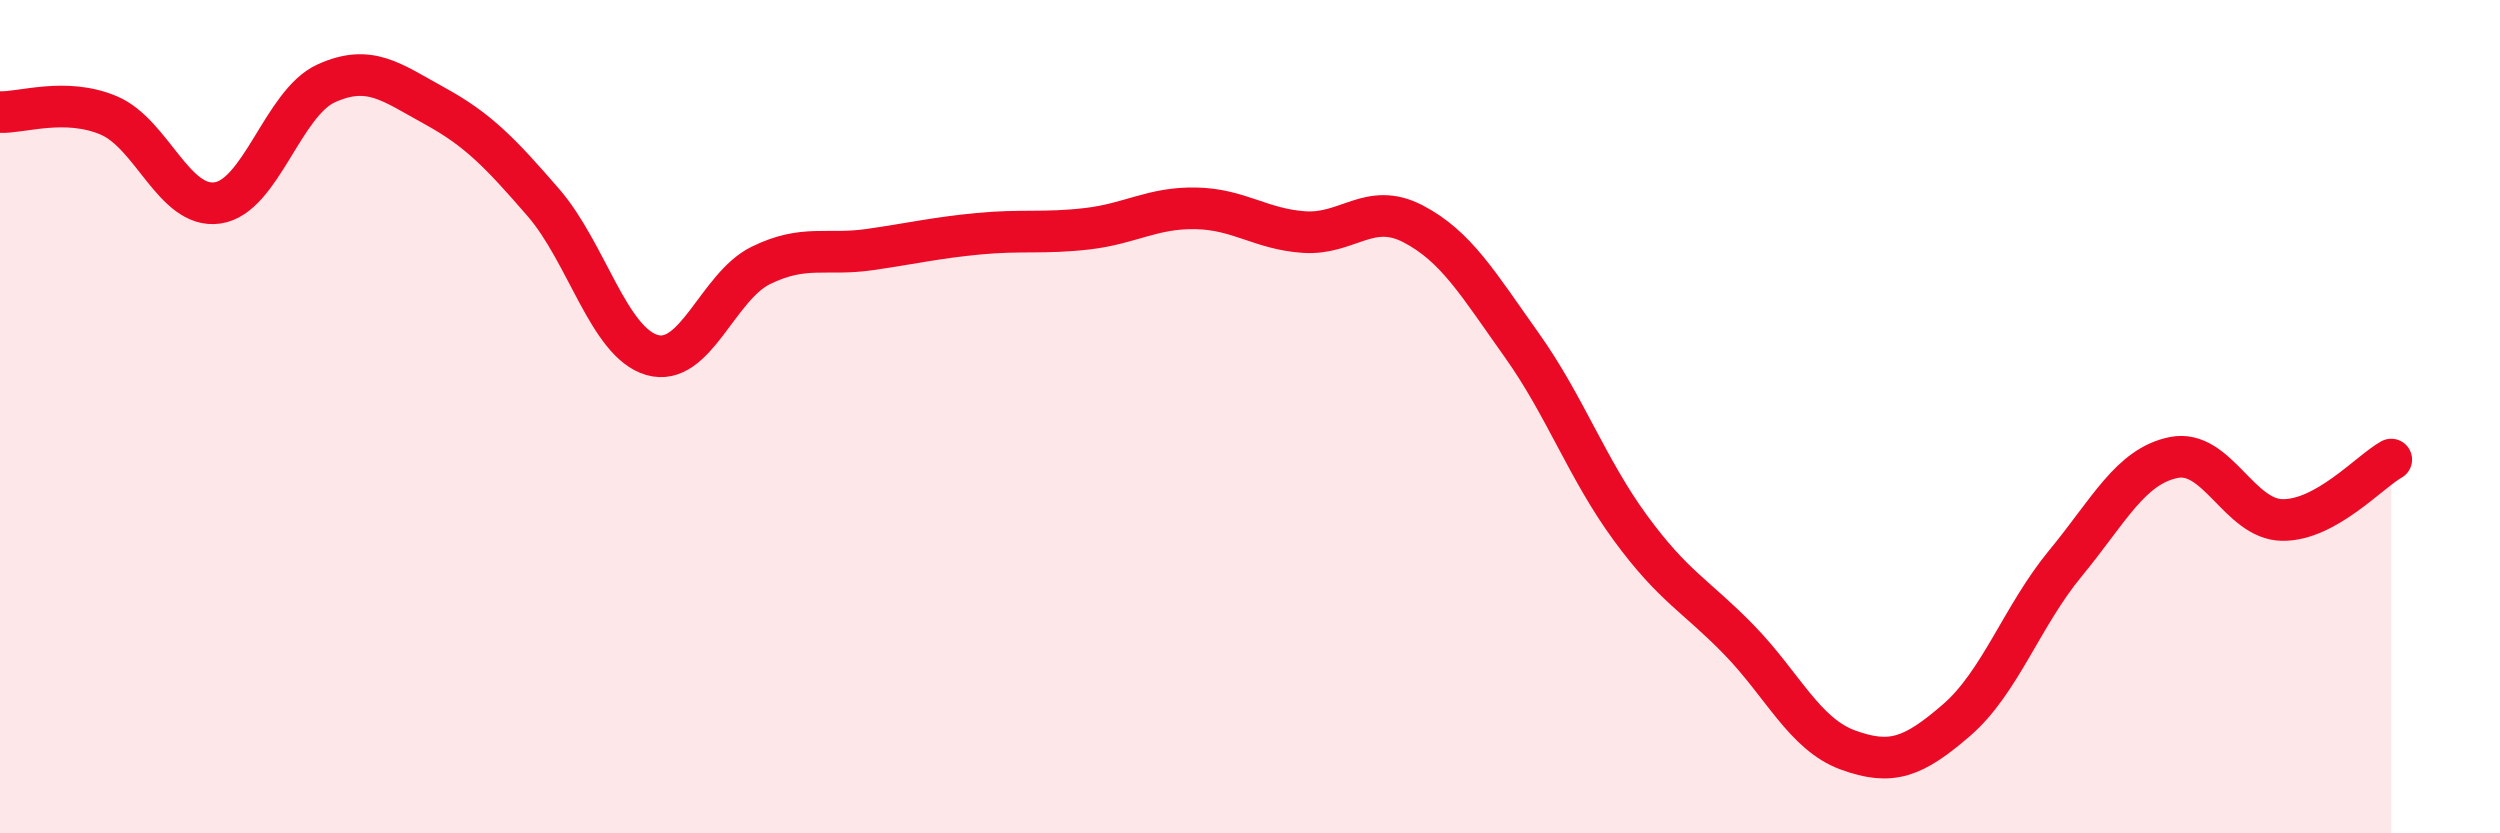 
    <svg width="60" height="20" viewBox="0 0 60 20" xmlns="http://www.w3.org/2000/svg">
      <path
        d="M 0,2.69 C 0.52,2.71 1.57,2.33 2.61,2.77 C 3.65,3.21 4.18,5.02 5.22,4.87 C 6.26,4.72 6.79,2.47 7.83,2 C 8.87,1.53 9.39,1.97 10.43,2.54 C 11.47,3.11 12,3.66 13.04,4.86 C 14.08,6.06 14.61,8.22 15.65,8.52 C 16.69,8.82 17.22,6.88 18.26,6.37 C 19.3,5.86 19.83,6.14 20.87,5.99 C 21.91,5.84 22.44,5.71 23.48,5.61 C 24.52,5.51 25.05,5.61 26.09,5.49 C 27.13,5.37 27.66,4.98 28.7,5 C 29.74,5.02 30.26,5.5 31.3,5.57 C 32.34,5.64 32.87,4.83 33.91,5.37 C 34.95,5.91 35.48,6.82 36.52,8.28 C 37.56,9.74 38.09,11.25 39.13,12.67 C 40.17,14.09 40.7,14.29 41.74,15.36 C 42.78,16.43 43.31,17.62 44.35,18 C 45.39,18.38 45.92,18.18 46.96,17.28 C 48,16.38 48.53,14.78 49.57,13.52 C 50.61,12.26 51.13,11.19 52.17,10.98 C 53.21,10.77 53.74,12.47 54.78,12.48 C 55.82,12.49 56.87,11.32 57.39,11.03L57.39 20L0 20Z"
        fill="#EB0A25"
        opacity="0.1"
        stroke-linecap="round"
        stroke-linejoin="round"
      />
      <path
        d="M 0,2.69 C 0.52,2.71 1.57,2.33 2.61,2.77 C 3.65,3.21 4.18,5.02 5.22,4.87 C 6.26,4.72 6.79,2.47 7.83,2 C 8.87,1.53 9.39,1.97 10.43,2.54 C 11.47,3.11 12,3.66 13.04,4.86 C 14.08,6.06 14.61,8.22 15.65,8.52 C 16.69,8.82 17.22,6.88 18.26,6.37 C 19.3,5.86 19.83,6.14 20.87,5.99 C 21.91,5.84 22.44,5.71 23.48,5.61 C 24.52,5.51 25.05,5.61 26.09,5.49 C 27.13,5.37 27.66,4.98 28.7,5 C 29.74,5.02 30.26,5.5 31.3,5.57 C 32.34,5.64 32.87,4.83 33.91,5.37 C 34.95,5.91 35.48,6.82 36.52,8.28 C 37.56,9.74 38.09,11.25 39.13,12.67 C 40.17,14.09 40.7,14.29 41.74,15.36 C 42.78,16.43 43.31,17.62 44.35,18 C 45.39,18.38 45.92,18.18 46.96,17.28 C 48,16.38 48.53,14.78 49.57,13.52 C 50.61,12.26 51.13,11.19 52.17,10.98 C 53.21,10.77 53.74,12.47 54.78,12.48 C 55.82,12.49 56.87,11.32 57.39,11.03"
        stroke="#EB0A25"
        stroke-width="1"
        fill="none"
        stroke-linecap="round"
        stroke-linejoin="round"
      />
    </svg>
  